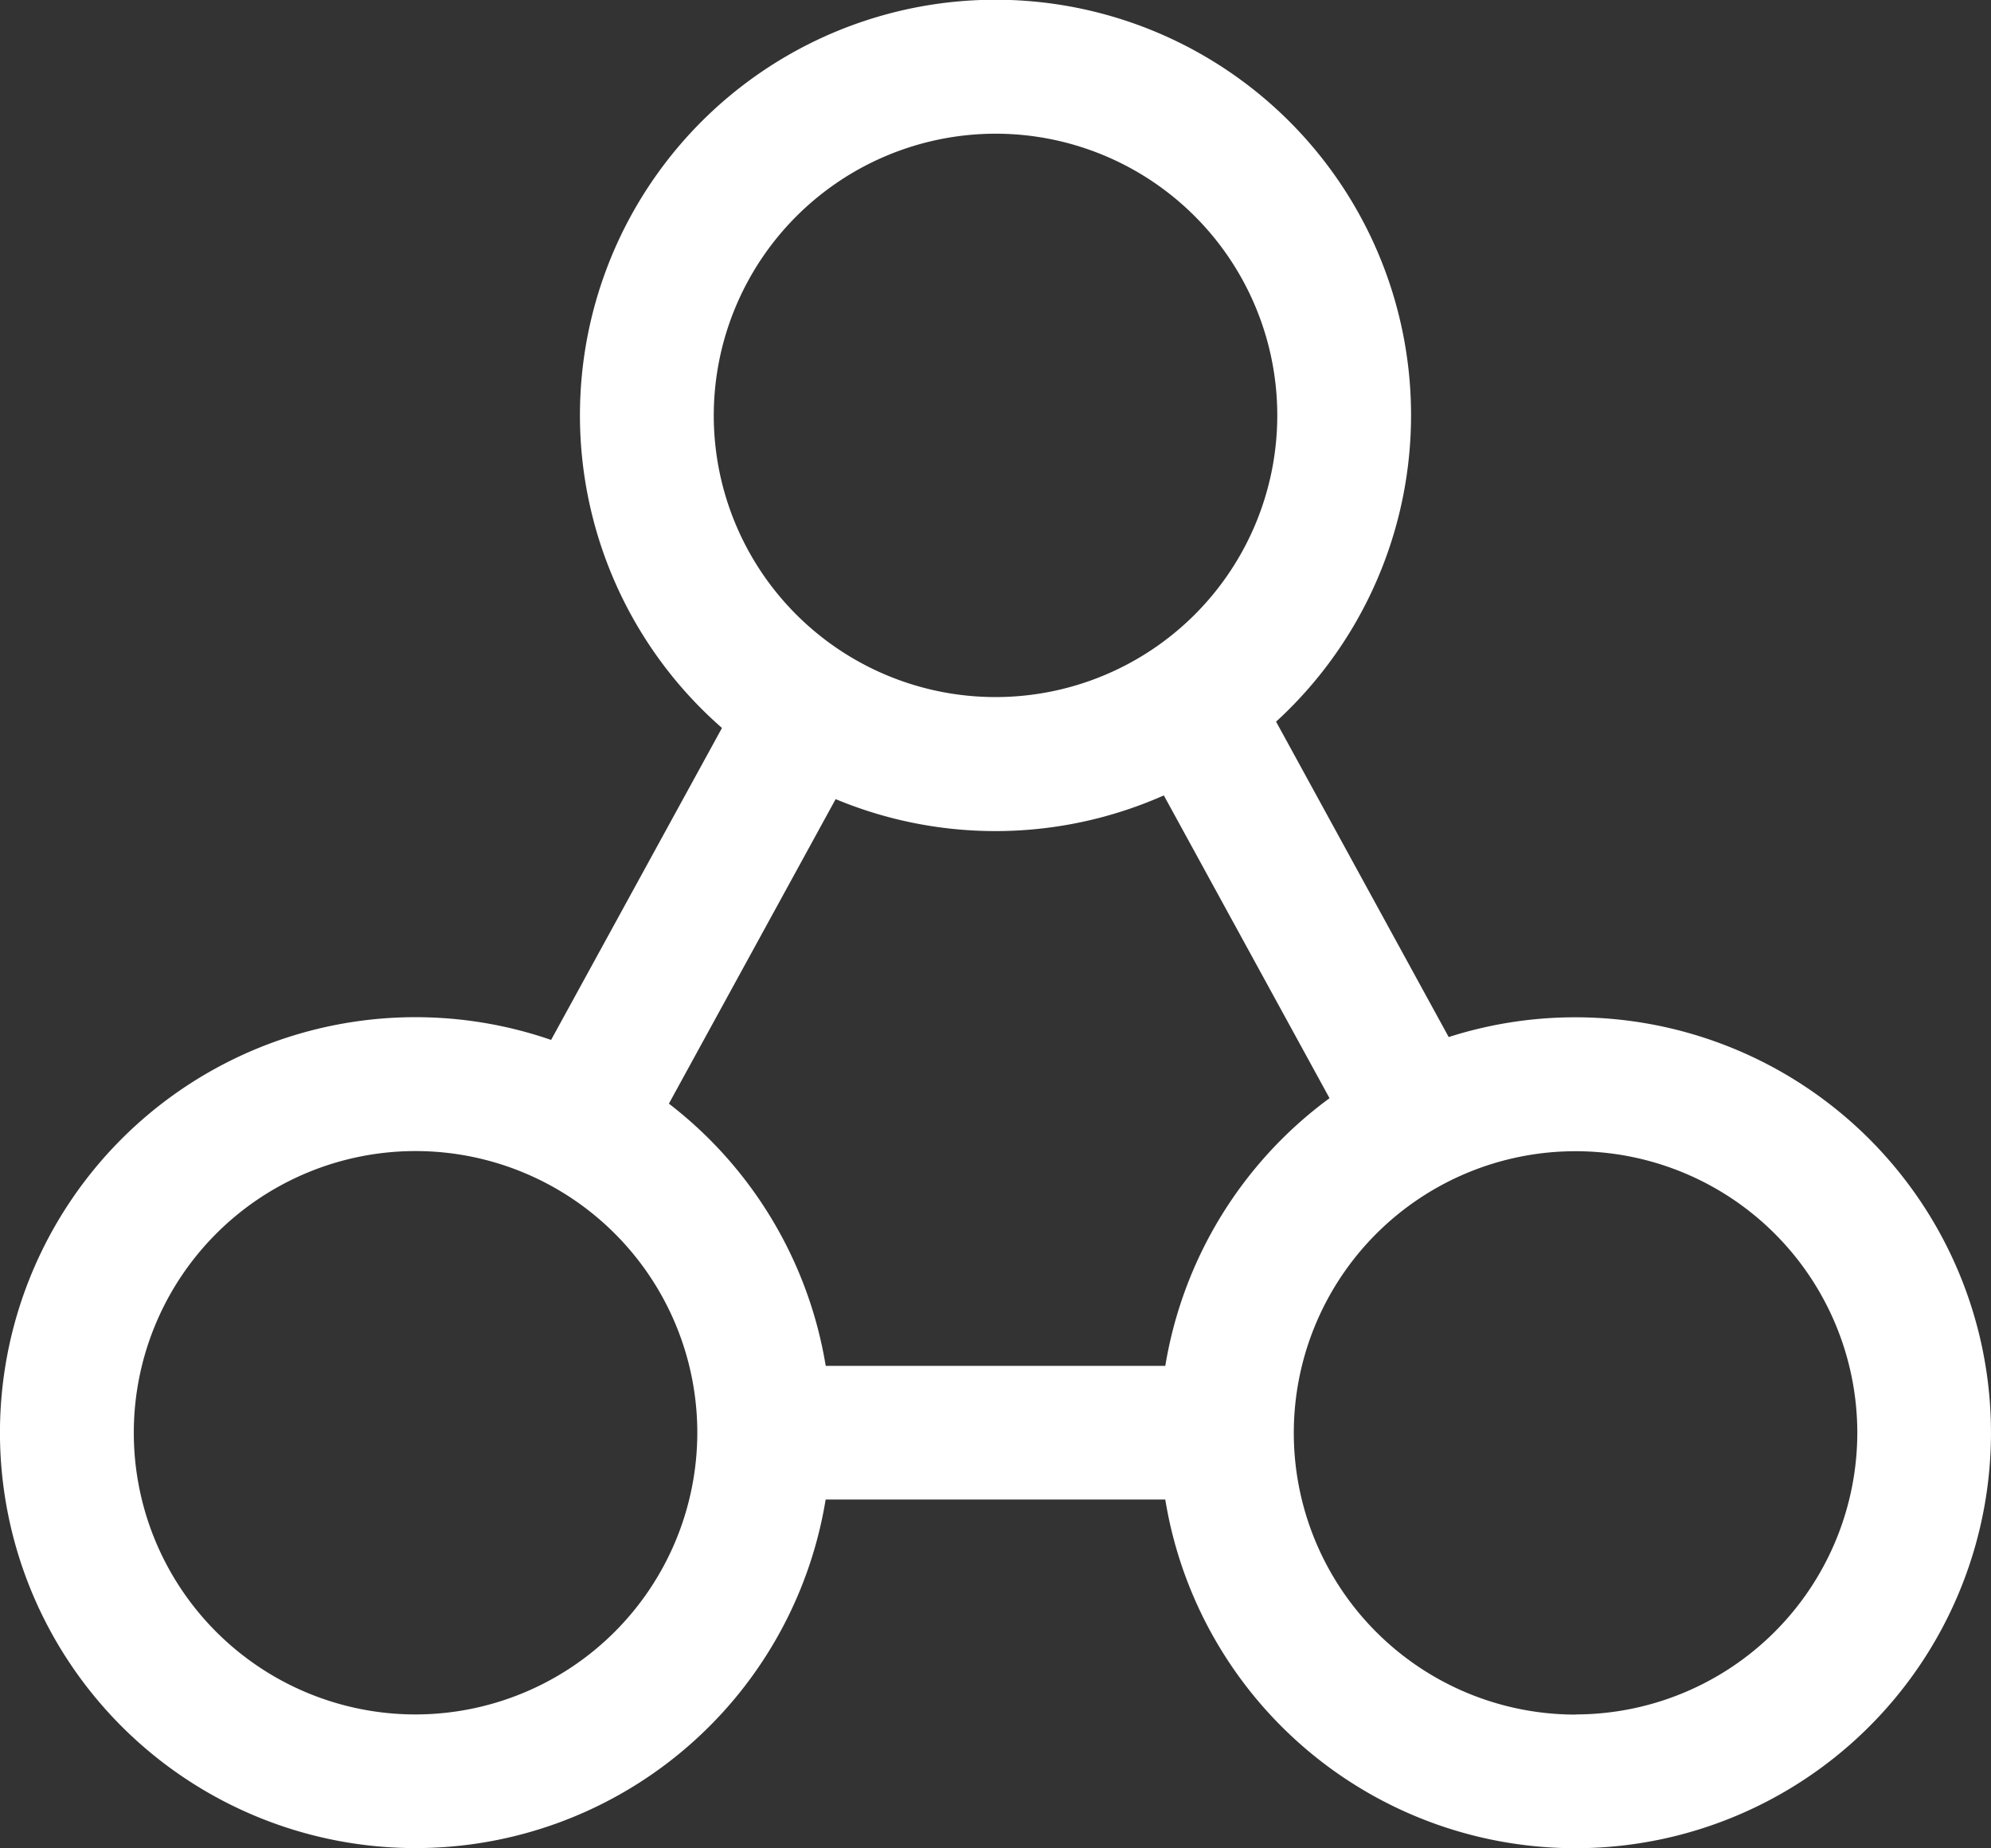 <svg xmlns="http://www.w3.org/2000/svg" xmlns:xlink="http://www.w3.org/1999/xlink" width="53.599" height="49.767" viewBox="0 0 53.599 49.767"><rect x="0" y="0" width="53.599" height="49.767" fill="#333333" stroke="none"/><defs><style>.a{fill:#fff;}.b{clip-path:url(#a);}</style><clipPath id="a"><rect class="a" width="53.599" height="49.767"/></clipPath></defs><g class="b"><path class="a" d="M42.411,27.393A11.147,11.147,0,0,0,39,27.925l-4.647-8.493a11.187,11.187,0,1,0-14.917.17l-4.6,8.4a11.187,11.187,0,1,0,7.391,12.376H31.37A11.187,11.187,0,1,0,42.411,27.393M26.8,3.6a7.585,7.585,0,1,1-7.585,7.585A7.594,7.594,0,0,1,26.8,3.6M11.187,46.165a7.585,7.585,0,1,1,7.585-7.585,7.594,7.594,0,0,1-7.585,7.585M31.37,36.779H22.229a11.2,11.2,0,0,0-4.222-7.061l4.489-8.2a11.178,11.178,0,0,0,8.835-.1l4.461,8.153a11.2,11.2,0,0,0-4.422,7.212m11.042,9.386A7.585,7.585,0,1,1,50,38.58a7.594,7.594,0,0,1-7.585,7.585"/></g></svg>